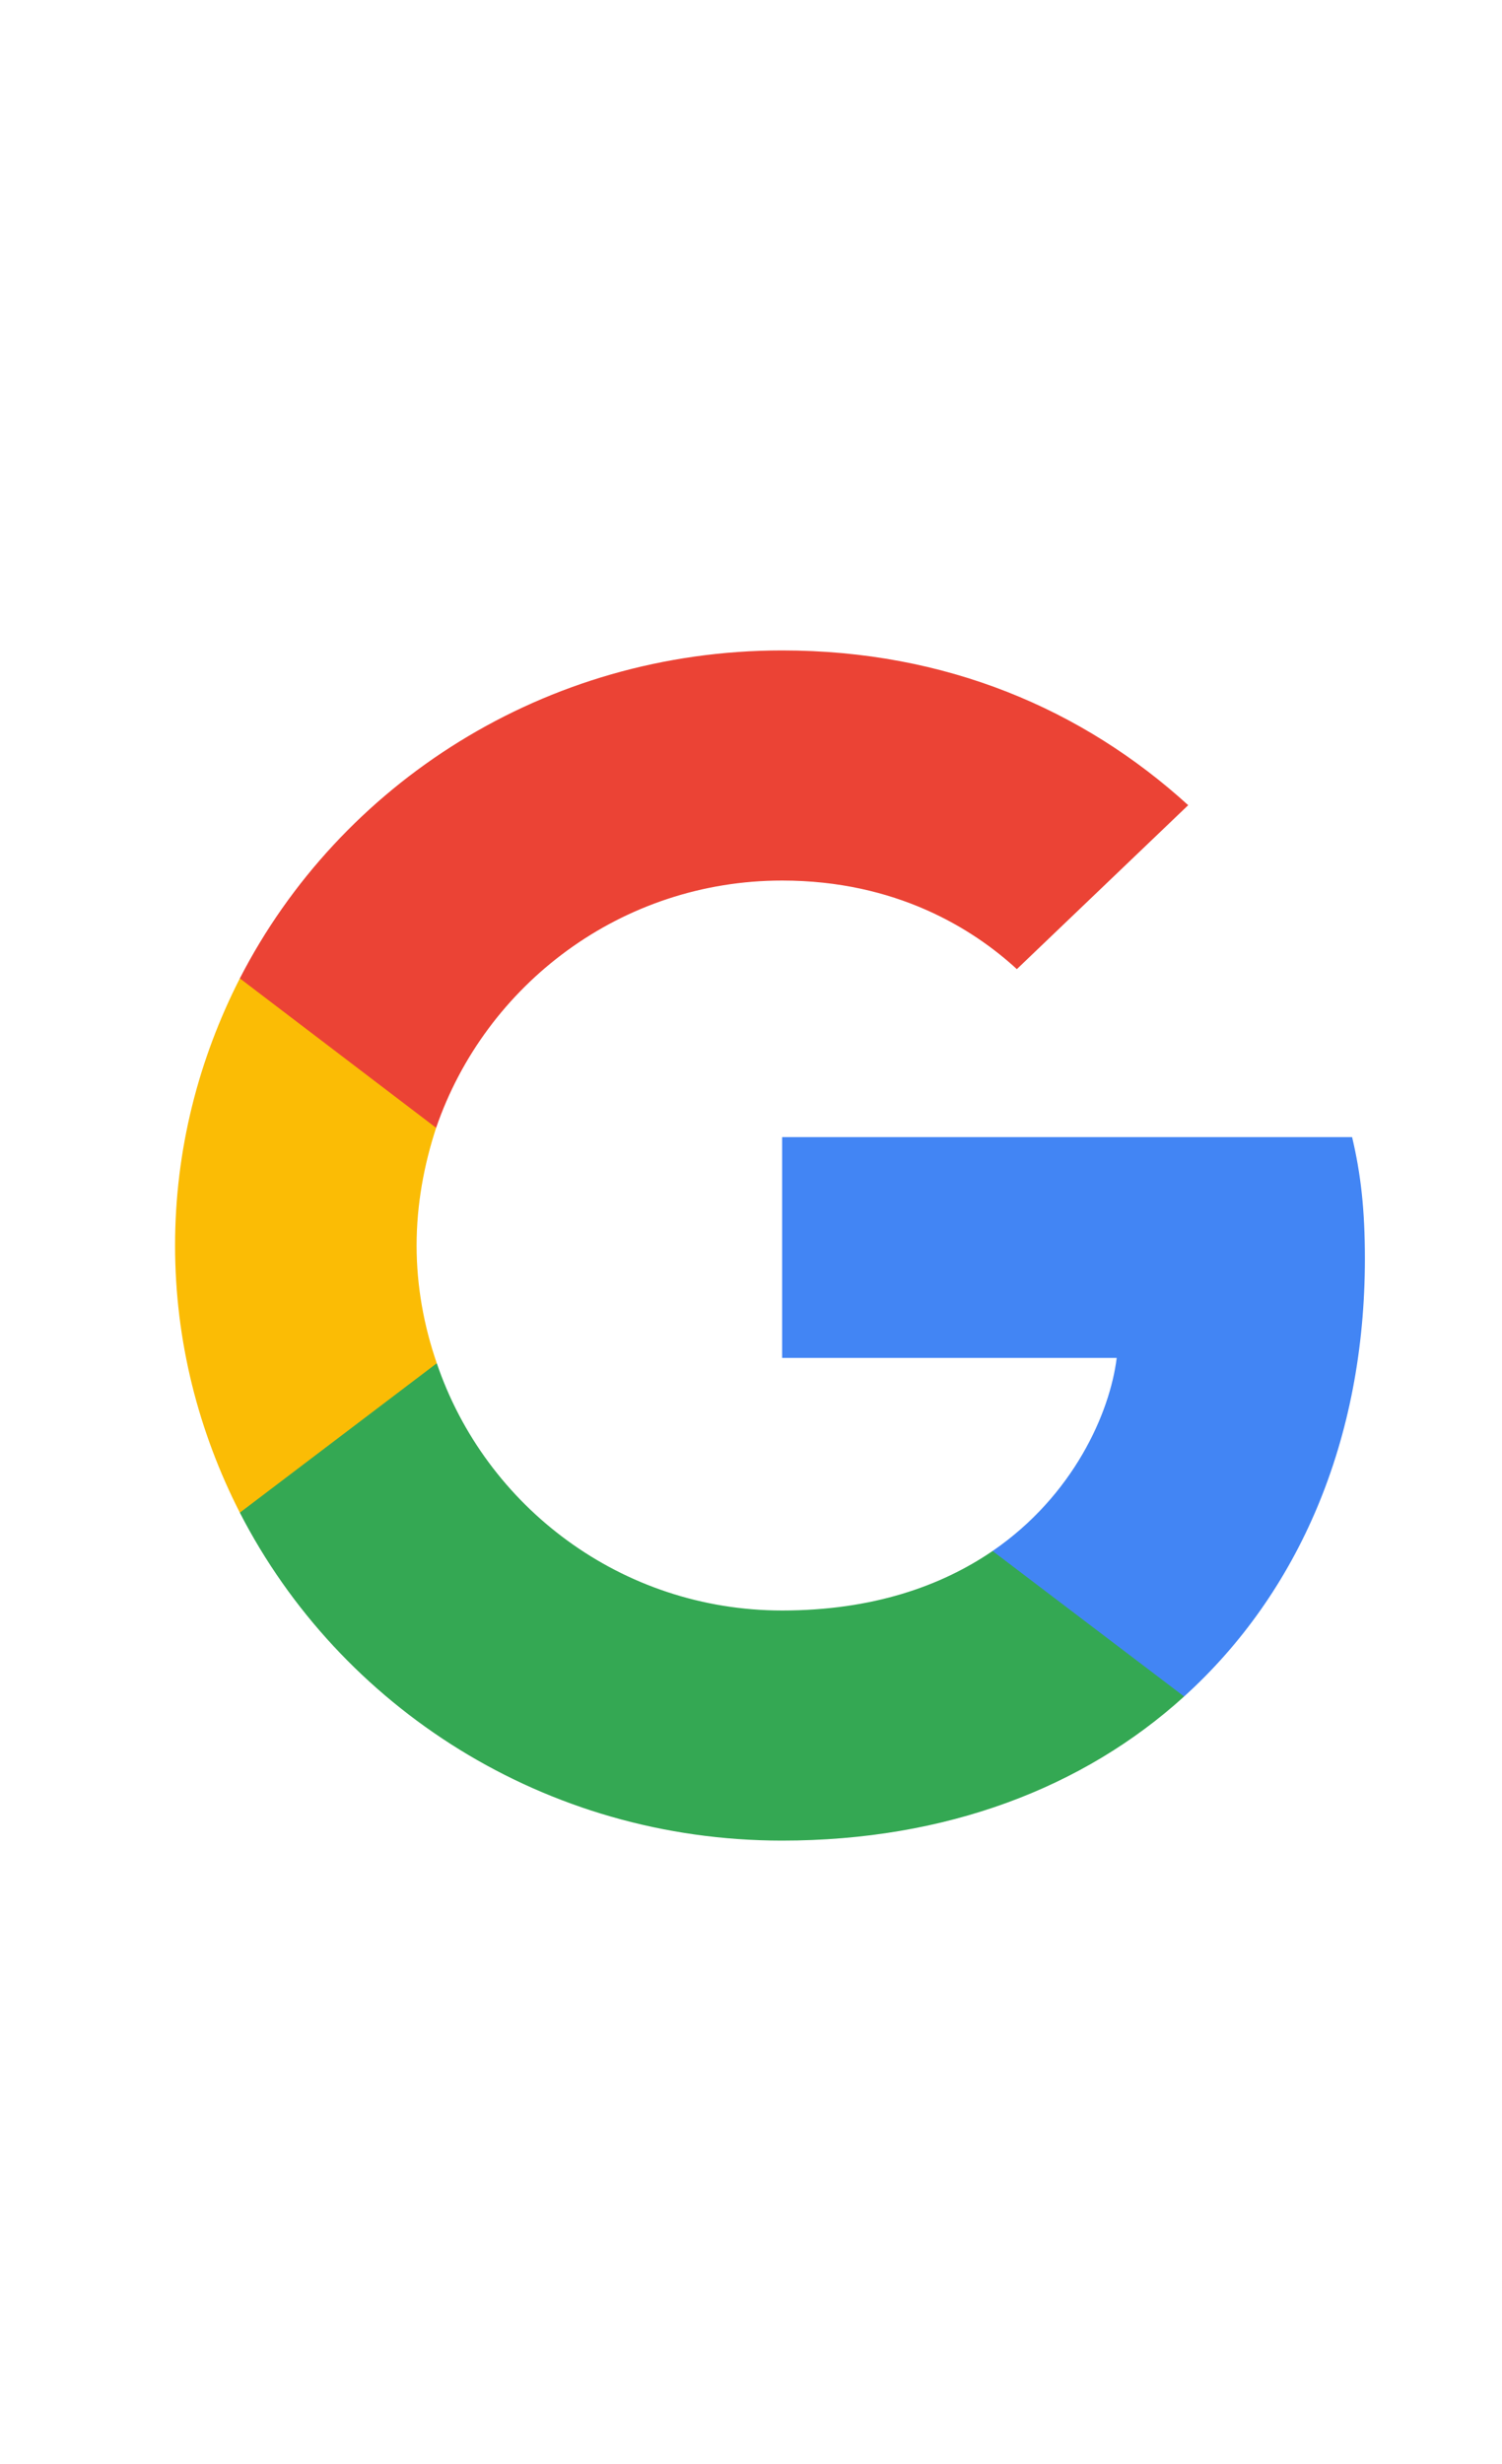 <svg width="25" height="41" viewBox="0 0 25 41" fill="none" xmlns="http://www.w3.org/2000/svg">
<path d="M22.718 20.945C22.718 20.131 22.651 19.537 22.505 18.921H13.018V22.595H18.587C18.474 23.509 17.868 24.884 16.521 25.808L16.502 25.931L19.502 28.208L19.709 28.229C21.618 26.501 22.718 23.96 22.718 20.945Z" fill="#4285F4"/>
<path d="M13.018 30.627C15.746 30.627 18.036 29.747 19.709 28.229L16.521 25.808C15.668 26.391 14.523 26.798 13.018 26.798C10.346 26.798 8.079 25.071 7.27 22.683L7.152 22.693L4.033 25.059L3.992 25.17C5.654 28.404 9.066 30.627 13.018 30.627Z" fill="#34A853"/>
<path d="M7.27 22.684C7.057 22.068 6.934 21.407 6.934 20.725C6.934 20.043 7.057 19.383 7.259 18.767L7.253 18.636L4.095 16.232L3.992 16.28C3.307 17.623 2.914 19.13 2.914 20.725C2.914 22.321 3.307 23.828 3.992 25.17L7.27 22.684Z" fill="#FBBC05"/>
<path d="M13.018 14.652C14.915 14.652 16.195 15.455 16.925 16.126L19.777 13.398C18.025 11.803 15.746 10.823 13.018 10.823C9.066 10.823 5.654 13.046 3.992 16.28L7.259 18.767C8.079 16.379 10.346 14.652 13.018 14.652Z" fill="#EB4335"/>
</svg>
